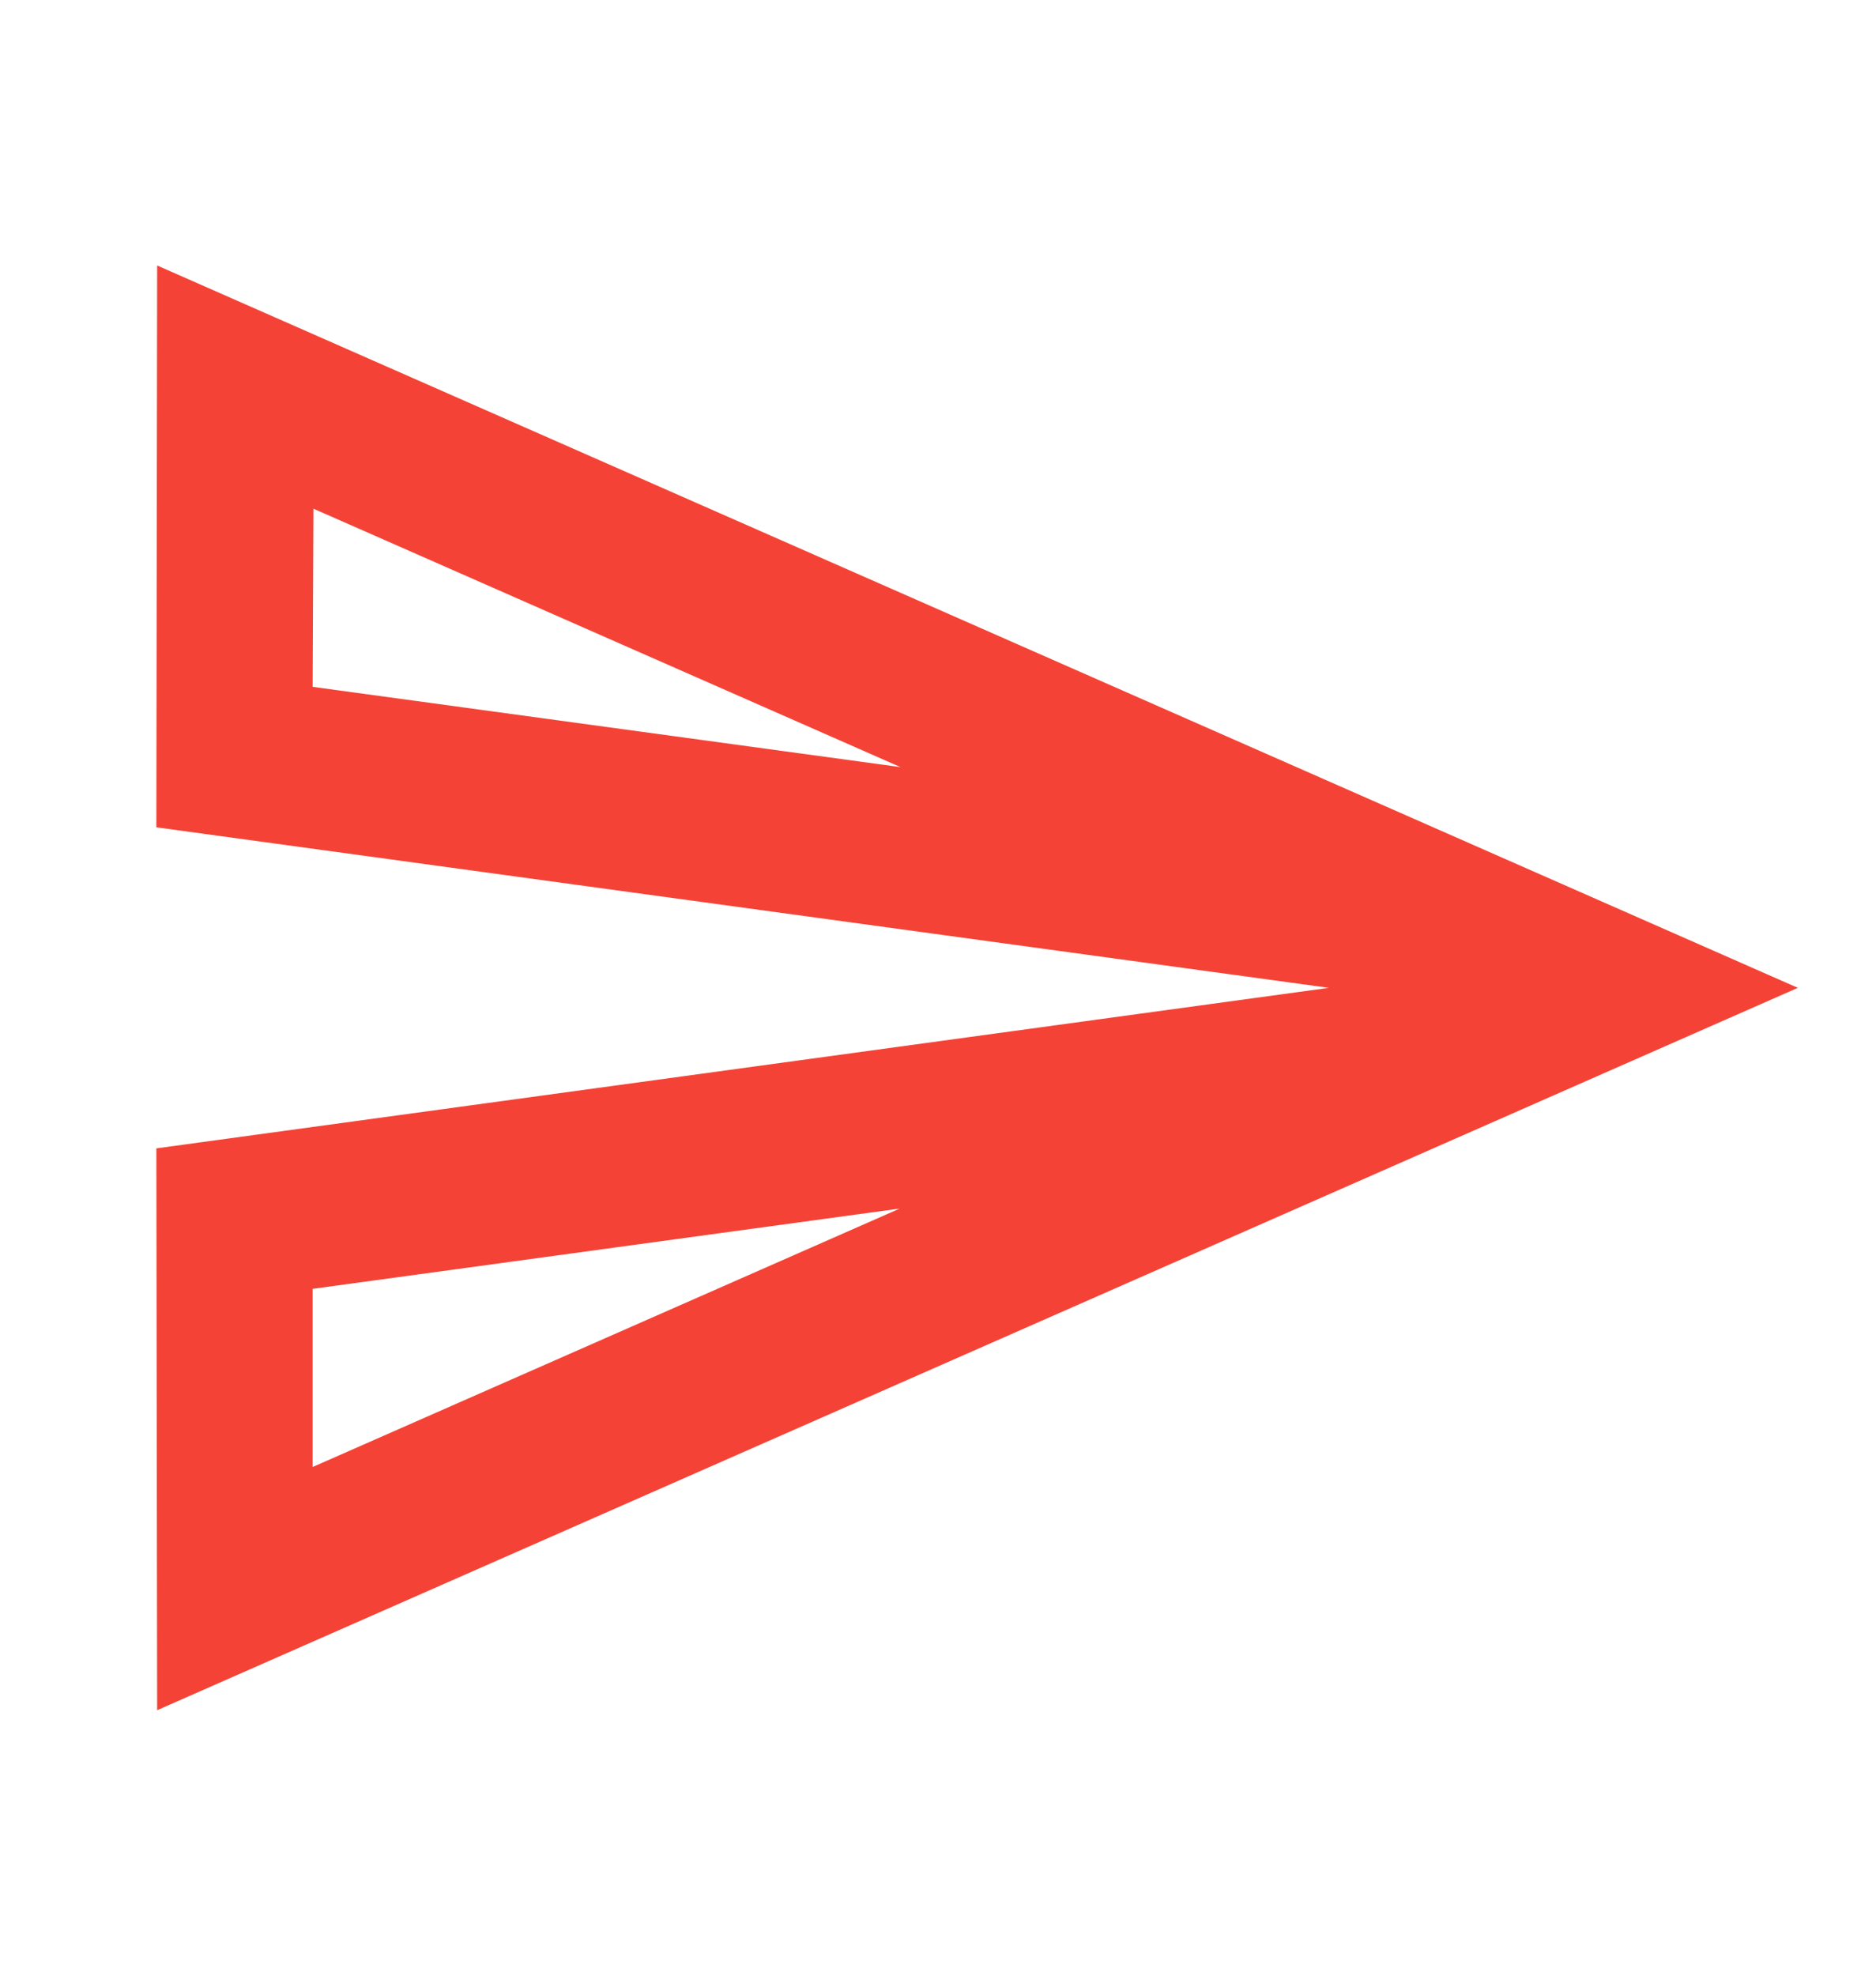 <svg width="38" height="40" viewBox="0 0 38 40" fill="none" xmlns="http://www.w3.org/2000/svg">
<path d="M6.349 10.299L18.24 15.531L6.333 13.906L6.349 10.299ZM18.224 24.469L6.333 29.701V26.094L18.224 24.469ZM3.183 5.375L3.167 16.75L26.917 20L3.167 23.25L3.183 34.625L36.417 20L3.183 5.375Z" fill="#F44336"/>
</svg>
